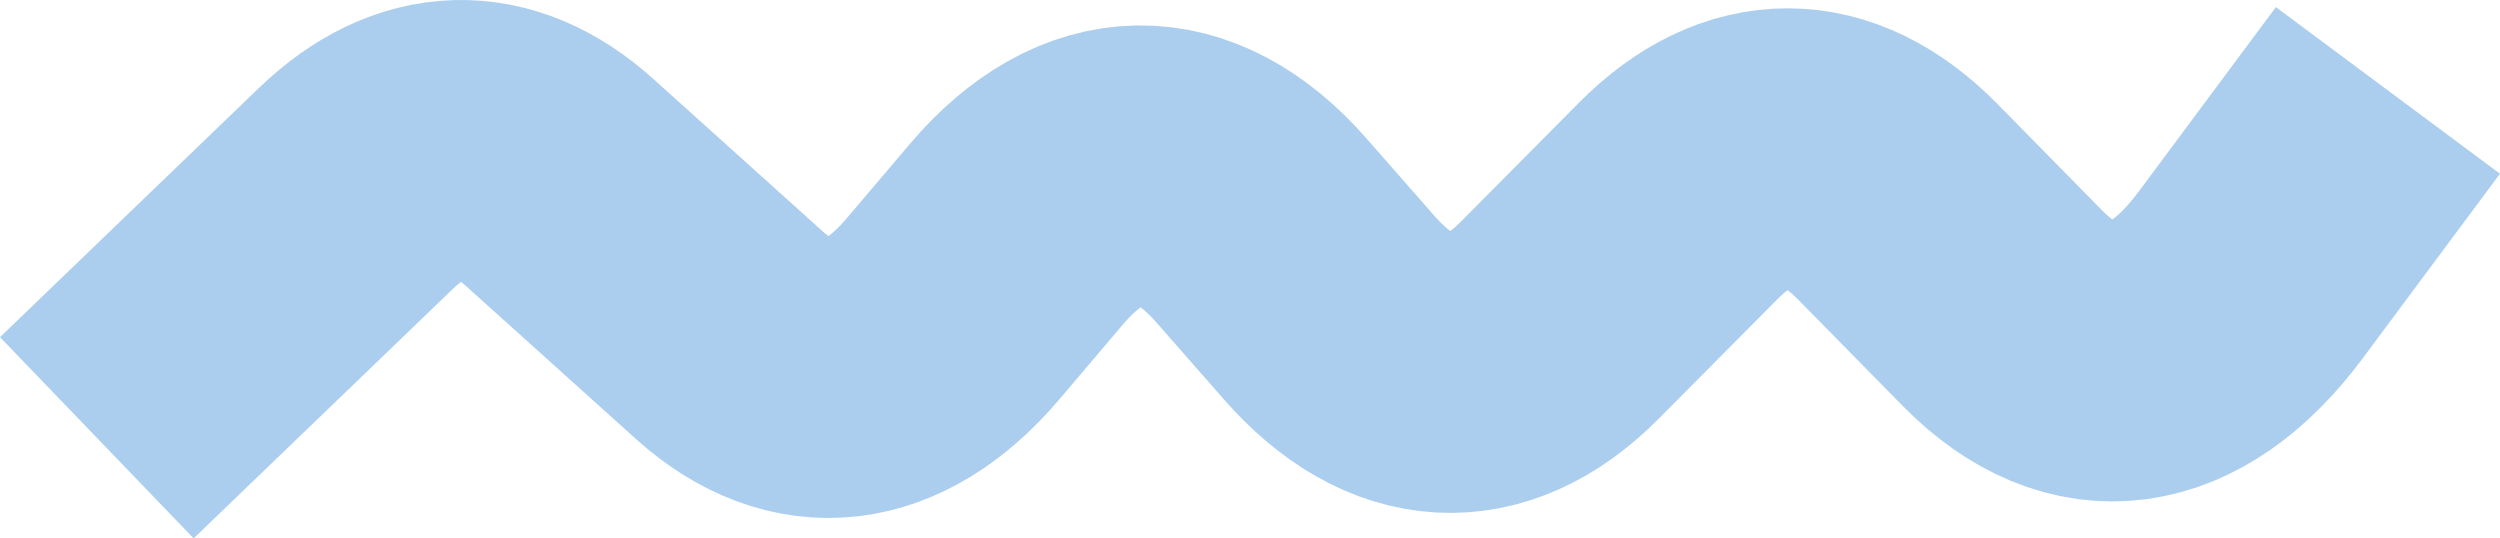 <?xml version="1.0" encoding="UTF-8"?>
<svg xmlns="http://www.w3.org/2000/svg" width="146.99" height="31.655" viewBox="0 0 146.99 31.655">
  <path id="circle_blue_light-2-14" data-name="circle blue light-2-14" d="M6.04,25.993,21.279,11.326C25.126,7.627,29.4,7.507,33.271,11l9.963,8.966c4.28,3.847,9.022,3.293,13.127-1.531l3.745-4.409c4.548-5.35,9.852-5.424,14.418-.212L78.5,18.346c4.271,4.861,9.179,5.138,13.533.756l7-7.048c4.123-4.151,8.763-4.133,12.878.046l6.171,6.273c4.732,4.806,10.1,4.087,14.593-1.946L140.748,5.57" transform="translate(-0.347 -0.254)" fill="none" stroke="#abceef" stroke-miterlimit="10" stroke-width="16.42"></path>
</svg>
